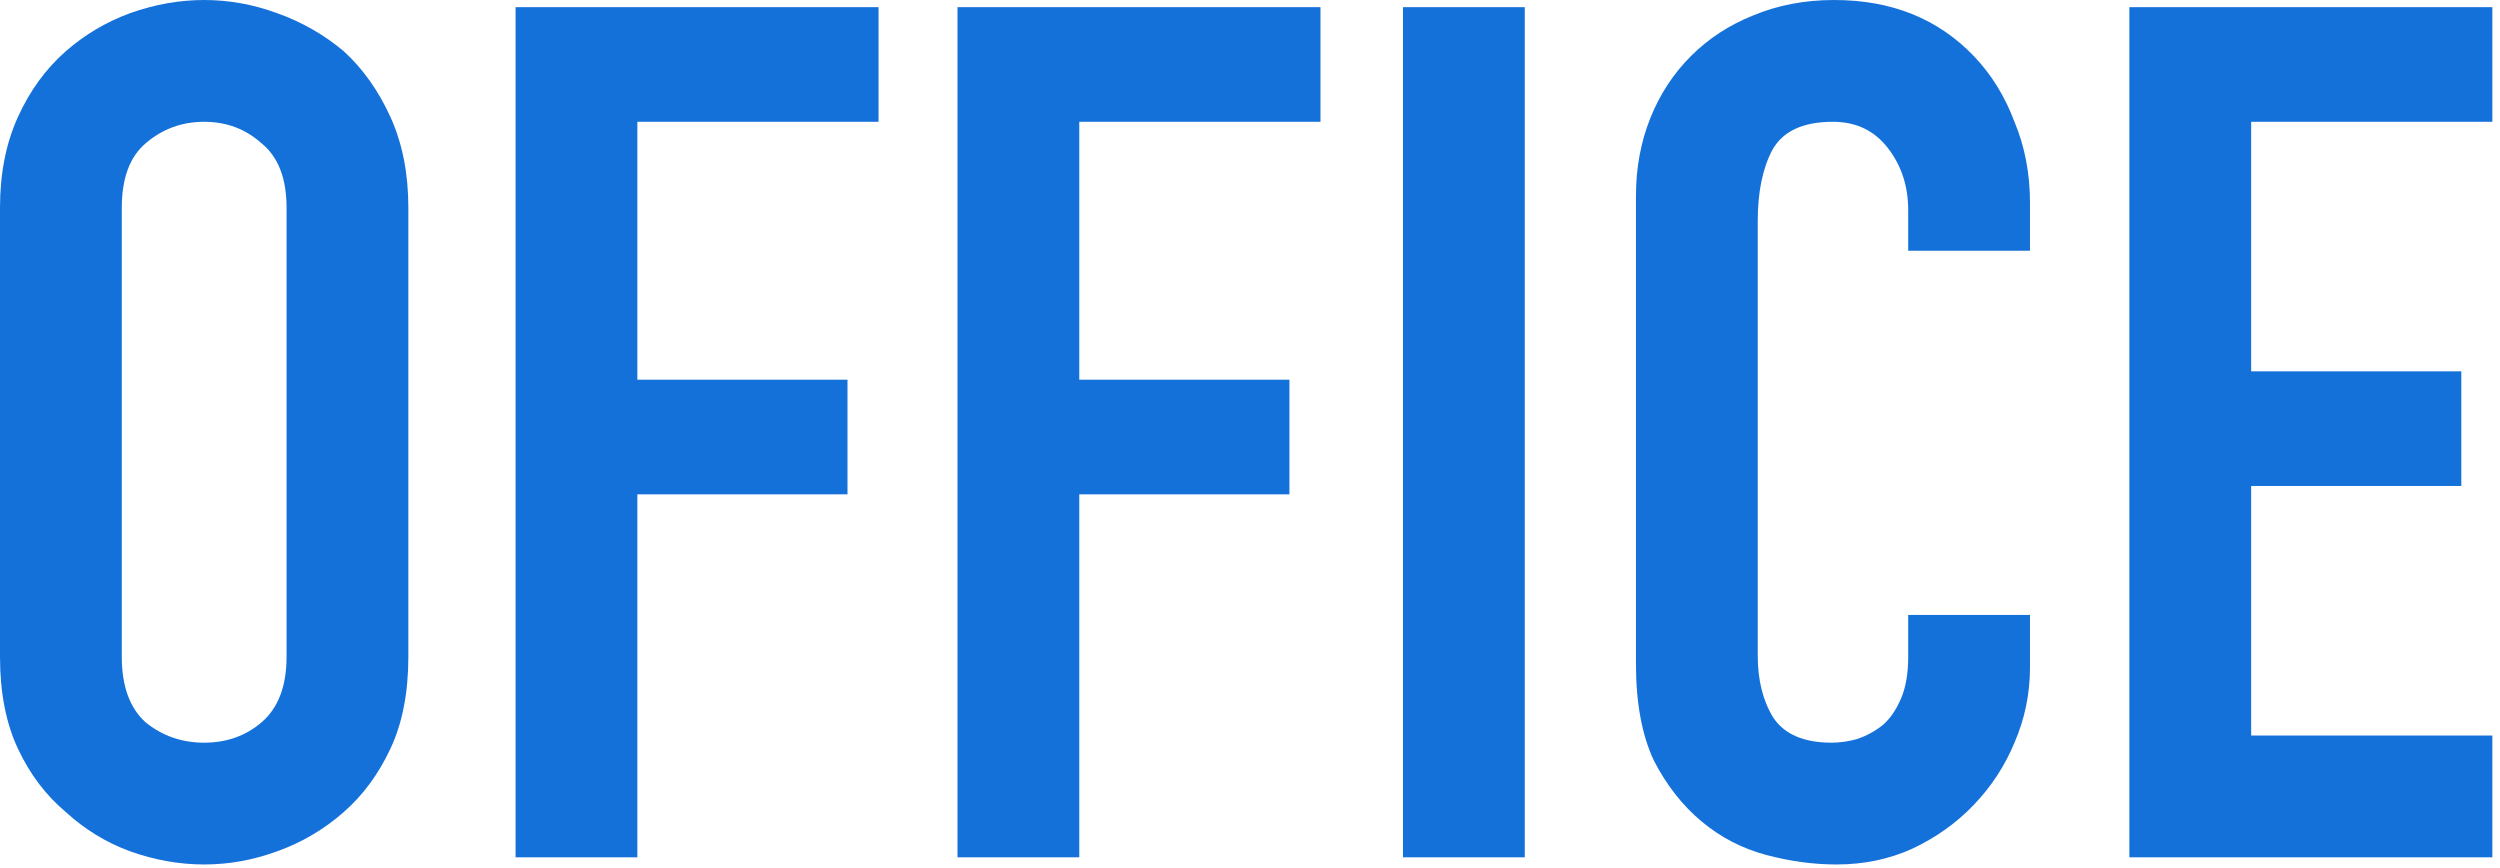 <svg width="268" height="93" viewBox="0 0 268 93" fill="none" xmlns="http://www.w3.org/2000/svg">
<path d="M228.268 91.904L228.268 0.768L267.18 0.768V13.056L241.324 13.056V39.808L263.852 39.808V52.096L241.324 52.096V78.848H267.18V91.904H228.268Z" fill="#1571DA"/>
<path d="M217.615 65.92V71.552C217.615 74.368 217.06 77.056 215.951 79.616C214.927 82.091 213.476 84.309 211.599 86.272C209.722 88.235 207.503 89.813 204.943 91.008C202.468 92.117 199.78 92.672 196.879 92.672C194.404 92.672 191.887 92.331 189.327 91.648C186.767 90.965 184.463 89.771 182.415 88.064C180.367 86.357 178.66 84.181 177.295 81.536C176.015 78.805 175.375 75.349 175.375 71.168V20.992C175.375 18.005 175.887 15.232 176.911 12.672C177.935 10.112 179.386 7.893 181.263 6.016C183.14 4.139 185.359 2.688 187.919 1.664C190.564 0.555 193.466 0 196.623 0C202.767 0 207.759 2.005 211.599 6.016C213.476 7.979 214.927 10.325 215.951 13.056C217.06 15.701 217.615 18.603 217.615 21.76V26.88L204.559 26.88V22.528C204.559 19.968 203.834 17.749 202.383 15.872C200.932 13.995 198.97 13.056 196.495 13.056C193.252 13.056 191.076 14.08 189.967 16.128C188.943 18.091 188.431 20.608 188.431 23.68V70.272C188.431 72.917 188.986 75.136 190.095 76.928C191.29 78.72 193.38 79.616 196.367 79.616C197.22 79.616 198.116 79.488 199.055 79.232C200.079 78.891 201.018 78.379 201.871 77.696C202.639 77.013 203.279 76.075 203.791 74.88C204.303 73.685 204.559 72.192 204.559 70.4V65.92H217.615Z" fill="#1571DA"/>
<path d="M150.4 91.904L150.4 0.768L163.456 0.768V91.904H150.4Z" fill="#1571DA"/>
<path d="M102.643 91.904L102.643 0.768L141.555 0.768V13.056L115.699 13.056V40.704L138.227 40.704V52.992L115.699 52.992V91.904H102.643Z" fill="#1571DA"/>
<path d="M55.268 91.904L55.268 0.768L94.18 0.768V13.056L68.324 13.056V40.704L90.852 40.704V52.992L68.324 52.992V91.904H55.268Z" fill="#1571DA"/>
<path d="M0 22.272C0 18.603 0.64 15.36 1.92 12.544C3.2 9.728 4.907 7.381 7.04 5.504C9.088 3.712 11.392 2.347 13.952 1.408C16.597 0.469 19.243 0 21.888 0C24.533 0 27.136 0.469 29.696 1.408C32.341 2.347 34.731 3.712 36.864 5.504C38.912 7.381 40.576 9.728 41.856 12.544C43.136 15.36 43.776 18.603 43.776 22.272L43.776 70.4C43.776 74.24 43.136 77.525 41.856 80.256C40.576 82.987 38.912 85.248 36.864 87.04C34.731 88.917 32.341 90.325 29.696 91.264C27.136 92.203 24.533 92.672 21.888 92.672C19.243 92.672 16.597 92.203 13.952 91.264C11.392 90.325 9.088 88.917 7.04 87.04C4.907 85.248 3.2 82.987 1.92 80.256C0.64 77.525 0 74.24 0 70.4L0 22.272ZM13.056 70.4C13.056 73.557 13.909 75.904 15.616 77.44C17.408 78.891 19.499 79.616 21.888 79.616C24.277 79.616 26.325 78.891 28.032 77.44C29.824 75.904 30.72 73.557 30.72 70.4L30.72 22.272C30.72 19.115 29.824 16.811 28.032 15.36C26.325 13.824 24.277 13.056 21.888 13.056C19.499 13.056 17.408 13.824 15.616 15.36C13.909 16.811 13.056 19.115 13.056 22.272L13.056 70.4Z" fill="#1571DA"/>
</svg>

